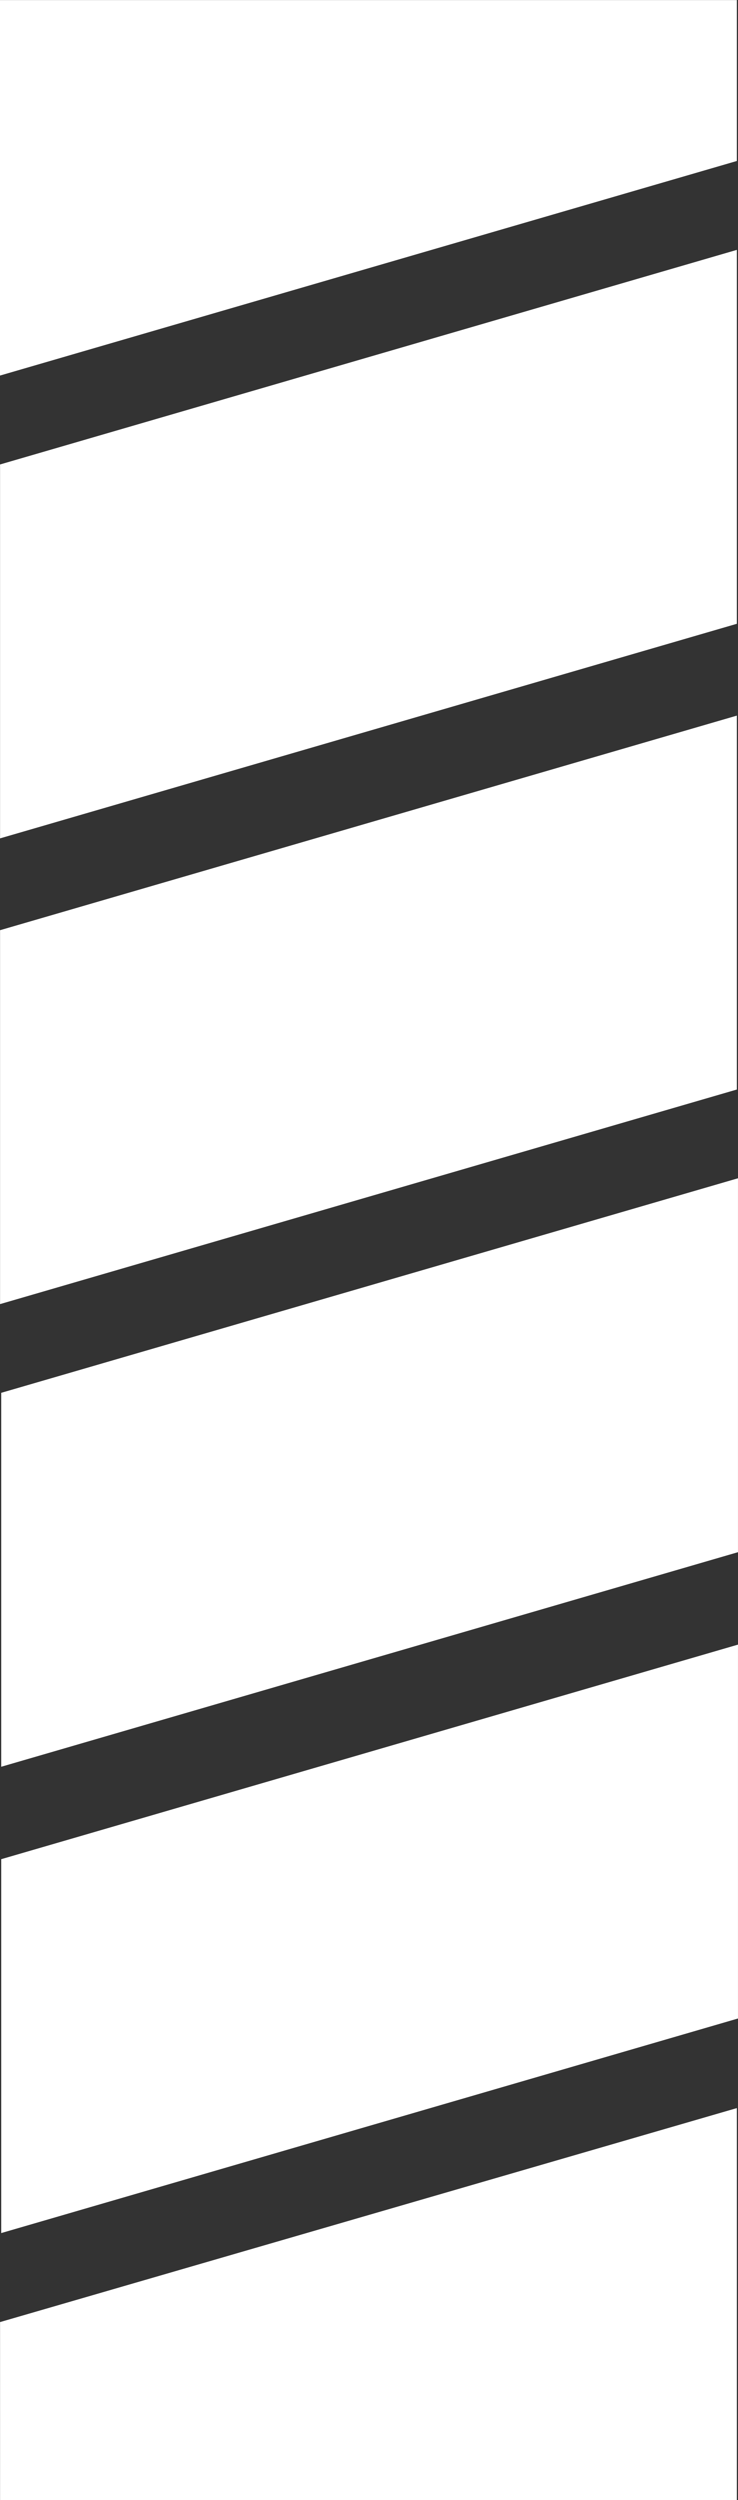 <svg xmlns="http://www.w3.org/2000/svg" width="43.62" height="147.612" viewBox="0 0 43.62 147.612">
  <rect x="0" y="0" width="43.62" height="147.612" fill="#333333" stroke="none"/>
  <g id="Raggruppa_16" data-name="Raggruppa 16" transform="translate(-141.179 -230.895)">
    <path id="Tracciato_74" data-name="Tracciato 74" d="M141.179,230.9H184.73v9.5l-43.551,12.67Z" transform="translate(0 0)" fill="#fff"/>
    <path id="Tracciato_75" data-name="Tracciato 75" d="M184.728,238.071v22.077l-43.547,12.67V250.741Z" transform="translate(0.002 7.578)" fill="#fff"/>
    <path id="Tracciato_76" data-name="Tracciato 76" d="M184.728,251.446v22.077l-43.547,12.67V264.116Z" transform="translate(0.002 21.702)" fill="#fff"/>
    <path id="Tracciato_77" data-name="Tracciato 77" d="M184.761,264.732v22.077l-43.547,12.67V277.4Z" transform="translate(0.037 35.733)" fill="#fff"/>
    <path id="Tracciato_78" data-name="Tracciato 78" d="M184.761,278.125V300.2l-43.547,12.67V290.794Z" transform="translate(0.037 49.875)" fill="#fff"/>
    <path id="Tracciato_79" data-name="Tracciato 79" d="M184.728,291.434v23.142H141.181V304.069Z" transform="translate(0.002 63.931)" fill="#fff"/>
  </g>
</svg>

